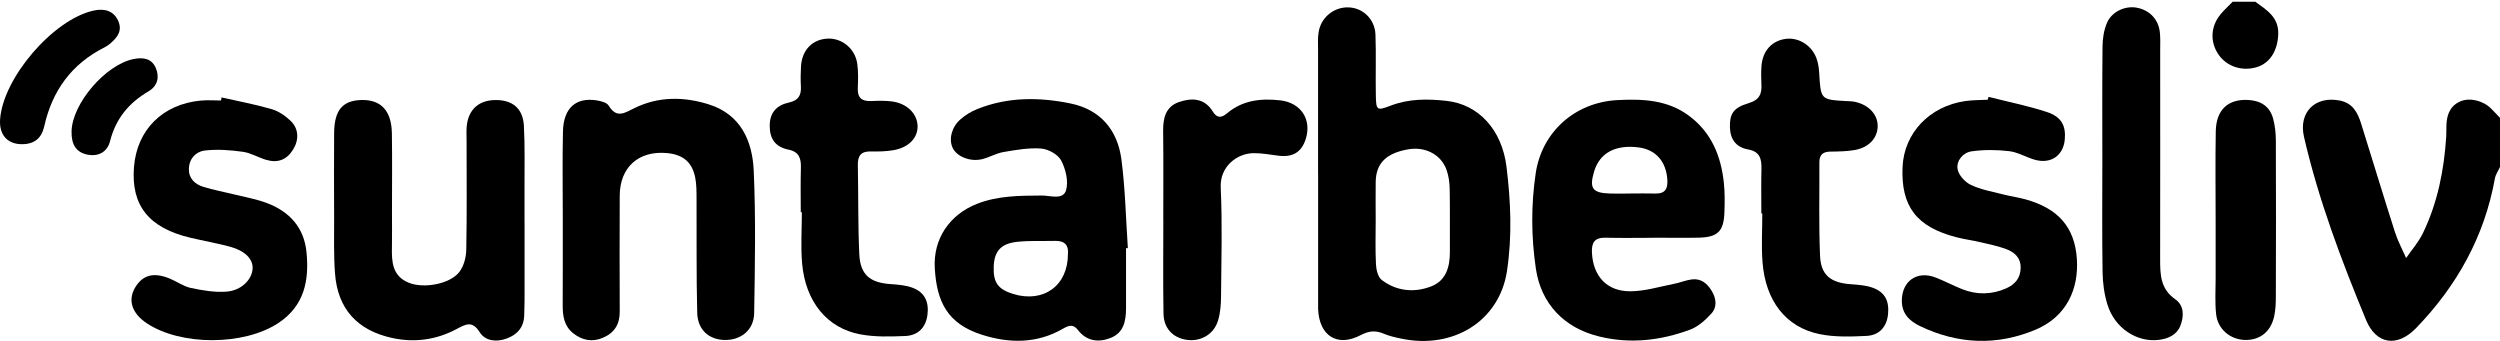 <svg xmlns="http://www.w3.org/2000/svg" width="484" height="66" viewBox="0 0 484 66" fill="none"><g clip-path="url(#clip0_1453_11281)"><path d="M484.001 32.321C483.667 33.059 483.157 33.761 483.016 34.534C480.994 45.775 475.676 55.33 467.738 63.532C464.117 67.264 460.038 66.711 458.069 61.951C453.296 50.394 448.865 38.697 446.052 26.49C444.954 21.712 448.241 18.525 452.979 19.464C455.529 19.965 456.469 21.853 457.128 23.978C459.317 30.969 461.436 37.977 463.668 44.95C464.222 46.671 465.092 48.287 465.822 49.955C466.93 48.348 468.257 46.846 469.092 45.108C471.94 39.197 473.18 32.874 473.593 26.376C473.646 25.515 473.584 24.646 473.654 23.794C473.795 21.976 474.481 20.422 476.283 19.64C478.137 18.832 480.731 19.473 482.278 21.019C482.867 21.607 483.429 22.222 484.009 22.828V32.339L484.001 32.321Z" fill="black"></path><path d="M436.638 0.337C438.827 1.944 441.2 3.332 441.068 6.643C440.945 9.752 439.521 12.202 436.928 12.992C434.124 13.853 431.179 12.913 429.57 10.656C427.821 8.188 427.935 5.132 429.922 2.744C430.634 1.892 431.469 1.137 432.243 0.337C433.702 0.337 435.17 0.337 436.629 0.337H436.638Z" fill="black"></path><path d="M255.179 33.524C255.179 25.612 255.179 17.691 255.179 9.778C255.179 8.628 255.1 7.46 255.267 6.327C255.68 3.437 258.176 1.365 261.016 1.426C263.837 1.488 266.176 3.683 266.29 6.704C266.431 10.586 266.29 14.476 266.36 18.358C266.413 21.361 266.527 21.493 269.244 20.448C272.786 19.087 276.417 19.131 280.038 19.526C286.235 20.193 290.771 25.102 291.659 32.286C292.485 38.995 292.776 45.74 291.747 52.493C290.297 62.031 281.489 67.704 271.248 65.552C270.114 65.315 268.953 65.052 267.89 64.604C266.308 63.936 265.051 64.033 263.424 64.885C258.888 67.256 255.416 65.025 255.188 59.87C255.188 59.73 255.188 59.58 255.188 59.44C255.188 50.807 255.188 42.166 255.188 33.533L255.179 33.524ZM266.334 42.561C266.334 45.441 266.237 48.322 266.387 51.194C266.439 52.239 266.773 53.644 267.512 54.206C270.378 56.384 273.779 56.709 277.058 55.453C280.012 54.32 280.715 51.598 280.697 48.673C280.671 44.642 280.741 40.611 280.662 36.589C280.636 35.325 280.46 33.99 280.021 32.804C278.922 29.854 275.863 28.334 272.593 28.914C268.338 29.669 266.387 31.619 266.334 35.237C266.299 37.687 266.334 40.128 266.334 42.579V42.561Z" fill="black"></path><path d="M218 48.041C218 51.931 218.018 55.822 218 59.712C217.983 62.118 217.579 64.437 214.977 65.438C212.612 66.343 210.344 66.044 208.7 63.901C207.751 62.663 206.898 63.005 205.738 63.664C200.727 66.553 195.356 66.492 190.065 64.797C183.401 62.663 181.362 58.404 180.975 51.975C180.624 46.214 183.859 41.525 189.194 39.444C193.22 37.872 197.457 37.88 201.703 37.854C203.338 37.845 205.826 38.785 206.397 36.809C206.889 35.088 206.318 32.752 205.448 31.074C204.85 29.924 202.986 28.879 201.606 28.765C199.198 28.572 196.71 29.019 194.293 29.432C192.877 29.669 191.568 30.46 190.152 30.811C187.841 31.373 185.256 30.328 184.447 28.651C183.665 27.035 184.175 24.681 185.898 23.144C186.847 22.292 188.016 21.59 189.203 21.116C195.084 18.744 201.202 18.788 207.276 20.035C213.095 21.23 216.365 25.234 217.104 30.846C217.851 36.537 217.965 42.298 218.352 48.032C218.238 48.032 218.115 48.05 218 48.059V48.041ZM206.758 49.13C206.898 47.541 206.169 46.583 204.279 46.636C201.817 46.697 199.338 46.557 196.903 46.82C193.774 47.163 192.508 48.638 192.385 51.545C192.253 54.671 193.203 56.015 196.174 56.92C202.046 58.702 206.784 55.286 206.749 49.139L206.758 49.13Z" fill="black"></path><path d="M320.076 46.039C317.008 46.039 313.931 46.1 310.863 46.021C308.701 45.96 308.103 46.978 308.2 48.937C308.428 53.407 311.013 56.384 315.575 56.393C318.423 56.393 321.28 55.497 324.119 54.944C325.253 54.724 326.343 54.259 327.477 54.1C329.306 53.846 330.519 54.873 331.389 56.322C332.286 57.806 332.479 59.466 331.283 60.748C330.141 61.987 328.743 63.251 327.196 63.822C321.491 65.939 315.593 66.615 309.58 65.139C302.776 63.48 298.346 58.781 297.344 52.019C296.438 45.863 296.394 39.698 297.317 33.524C298.513 25.533 304.921 19.798 313.158 19.377C318.036 19.131 322.827 19.324 326.967 22.398C331.371 25.665 333.2 30.249 333.745 35.439C333.938 37.292 333.912 39.18 333.85 41.05C333.727 44.792 332.576 45.933 328.84 46.012C325.921 46.074 322.994 46.021 320.067 46.021L320.076 46.039ZM315.663 37.485V37.459C317.263 37.459 318.871 37.424 320.471 37.468C322.467 37.52 322.915 36.449 322.792 34.719C322.546 31.259 320.559 28.975 317.271 28.545C312.744 27.948 309.685 29.608 308.613 33.226C307.655 36.484 308.288 37.362 311.725 37.468C313.035 37.511 314.344 37.468 315.654 37.468L315.663 37.485Z" fill="black"></path><path d="M108.956 42.254C108.956 36.642 108.859 31.039 108.991 25.427C109.097 20.905 111.505 18.788 115.549 19.438C116.366 19.57 117.483 19.86 117.843 20.448C119.373 22.96 120.858 21.906 122.81 20.94C127.46 18.639 132.453 18.683 137.288 20.229C143.441 22.187 145.665 27.342 145.92 33.015C146.333 42.201 146.157 51.413 146.008 60.617C145.955 63.901 143.432 65.903 140.232 65.816C137.244 65.737 135.072 63.848 134.984 60.599C134.791 53.266 134.897 45.933 134.853 38.6C134.844 37.169 134.87 35.702 134.58 34.315C133.965 31.338 132.189 29.915 129.112 29.634C123.618 29.133 119.997 32.392 119.979 37.889C119.962 45.362 119.935 52.845 119.979 60.318C119.997 62.777 118.951 64.454 116.7 65.403C114.617 66.29 112.666 65.859 110.969 64.516C109.22 63.137 108.921 61.152 108.938 59.062C108.974 53.451 108.947 47.848 108.956 42.236V42.254Z" fill="black"></path><path d="M101.555 42.877C101.555 47.918 101.555 52.959 101.555 58C101.555 59.01 101.502 60.011 101.485 61.021C101.45 63.348 100.114 64.823 98.056 65.552C96.158 66.237 93.995 66.079 92.888 64.34C91.402 61.995 90.171 62.76 88.299 63.752C84.467 65.781 80.309 66.369 75.993 65.447C69.189 63.989 65.356 59.809 64.855 52.906C64.591 49.323 64.697 45.714 64.688 42.113C64.671 36.642 64.644 31.171 64.688 25.7C64.732 21.291 66.358 19.429 70.041 19.359C73.786 19.298 75.799 21.449 75.87 25.84C75.949 31.022 75.887 36.212 75.887 41.393C75.887 43.553 75.922 45.714 75.878 47.874C75.817 50.711 75.957 53.451 79.148 54.742C82.032 55.91 87.06 55.014 88.906 52.678C89.785 51.554 90.242 49.841 90.268 48.383C90.409 41.332 90.33 34.271 90.33 27.219C90.33 26.209 90.259 25.19 90.382 24.198C90.787 21.063 92.817 19.359 96.017 19.368C99.243 19.368 101.239 21.019 101.423 24.312C101.643 28.334 101.529 32.374 101.546 36.405C101.555 38.565 101.546 40.726 101.546 42.886L101.555 42.877Z" fill="black"></path><path d="M384.977 18.753C388.748 19.71 392.589 20.474 396.281 21.686C399.112 22.617 399.973 24.338 399.745 26.982C399.472 30.126 397.046 31.812 393.925 30.925C392.247 30.442 390.664 29.467 388.976 29.265C386.577 28.984 384.08 28.958 381.698 29.3C380.037 29.537 378.709 31.118 378.991 32.743C379.184 33.902 380.432 35.263 381.566 35.799C383.5 36.721 385.715 37.099 387.825 37.643C389.231 38.003 390.691 38.196 392.088 38.583C398.4 40.322 401.67 43.913 402.083 50.14C402.47 56.006 400.044 61.302 394.136 63.804C386.647 66.975 379.061 66.667 371.703 63.128C369.646 62.136 368.161 60.696 368.196 58.14C368.249 54.399 371.132 52.353 374.701 53.714C376.459 54.39 378.129 55.295 379.887 55.989C382.727 57.104 385.601 57.06 388.388 55.831C390.102 55.075 391.183 53.819 391.2 51.843C391.218 49.753 389.864 48.726 388.124 48.12C386.621 47.602 385.038 47.268 383.482 46.908C381.927 46.548 380.327 46.328 378.78 45.933C371.044 43.949 367.994 39.953 368.337 32.304C368.627 25.779 373.541 20.571 380.45 19.57C381.891 19.359 383.359 19.386 384.819 19.306C384.871 19.131 384.924 18.946 384.977 18.771V18.753Z" fill="black"></path><path d="M42.904 18.867C46.147 19.605 49.426 20.202 52.608 21.133C53.944 21.52 55.237 22.424 56.256 23.39C57.847 24.901 57.918 27.052 56.757 28.931C55.553 30.899 53.839 31.619 51.545 30.951C50.006 30.503 48.565 29.599 47.018 29.388C44.618 29.055 42.121 28.861 39.722 29.134C37.92 29.335 36.583 30.741 36.566 32.752C36.548 34.587 37.761 35.685 39.396 36.185C41.339 36.783 43.343 37.143 45.321 37.634C47.431 38.161 49.611 38.539 51.633 39.294C56.063 40.963 58.876 44.054 59.342 48.858C59.878 54.311 58.92 59.203 53.901 62.531C47.255 66.931 35.054 66.975 28.444 62.602C25.525 60.669 24.69 58.105 26.184 55.629C27.67 53.17 29.832 52.643 33.014 53.995C34.351 54.566 35.599 55.479 36.988 55.76C39.229 56.226 41.585 56.63 43.844 56.463C46.789 56.235 48.855 54.057 48.908 51.896C48.952 50.105 47.387 48.524 44.504 47.751C41.981 47.075 39.388 46.627 36.838 46.021C28.795 44.115 25.349 39.768 25.938 32.33C26.51 25.138 31.467 20.176 38.851 19.473C40.152 19.35 41.48 19.456 42.789 19.456L42.904 18.85V18.867Z" fill="black"></path><path d="M155.028 41.103C155.028 38.223 154.967 35.342 155.055 32.462C155.107 30.661 154.685 29.379 152.672 28.975C150.167 28.475 149.016 26.947 149.016 24.373C149.016 21.73 150.413 20.351 152.796 19.833C154.598 19.438 155.134 18.419 155.055 16.76C154.984 15.469 154.993 14.16 155.072 12.869C155.257 9.699 157.243 7.635 160.188 7.477C162.984 7.328 165.55 9.4 165.964 12.325C166.183 13.879 166.139 15.486 166.069 17.067C165.99 18.946 166.851 19.649 168.689 19.561C169.998 19.5 171.334 19.473 172.627 19.631C175.492 19.983 177.497 21.888 177.637 24.251C177.778 26.613 175.985 28.554 172.987 29.072C171.563 29.318 170.077 29.353 168.627 29.318C166.72 29.265 166.043 30.134 166.078 31.926C166.192 37.687 166.095 43.448 166.359 49.2C166.544 53.205 168.434 54.742 172.46 55.005C173.893 55.102 175.396 55.224 176.714 55.725C179.026 56.612 179.879 58.439 179.554 60.959C179.246 63.339 177.813 64.937 175.264 65.052C172.354 65.174 169.365 65.262 166.535 64.727C160.1 63.515 155.951 58.395 155.292 51.027C155.002 47.742 155.239 44.405 155.239 41.094C155.178 41.094 155.116 41.094 155.063 41.094L155.028 41.103Z" fill="black"></path><path d="M340.998 41.314C340.998 38.442 340.945 35.562 341.016 32.69C341.068 30.767 340.708 29.327 338.431 28.932C336.102 28.519 334.977 26.973 334.915 24.655C334.845 22.134 335.504 20.87 338.475 19.992C340.699 19.333 341.121 18.13 341.007 16.224C340.945 15.074 340.937 13.923 341.024 12.773C341.244 9.805 343.081 7.829 345.824 7.512C348.224 7.24 350.685 8.742 351.634 11.192C351.986 12.105 352.136 13.133 352.197 14.116C352.496 19.289 352.478 19.289 357.445 19.57C357.884 19.596 358.324 19.579 358.755 19.649C361.62 20.114 363.554 22.073 363.519 24.444C363.484 26.718 361.84 28.545 359.115 29.037C357.55 29.318 355.924 29.327 354.324 29.353C352.865 29.38 352.223 30.003 352.232 31.434C352.267 37.476 352.1 43.518 352.364 49.552C352.522 53.293 354.474 54.751 358.298 55.023C359.73 55.128 361.234 55.225 362.561 55.708C364.926 56.56 365.787 58.281 365.523 60.854C365.277 63.234 363.871 64.911 361.348 65.034C358.306 65.183 355.159 65.289 352.215 64.674C345.745 63.339 341.816 58.246 341.227 50.807C340.98 47.663 341.183 44.484 341.183 41.323C341.121 41.323 341.06 41.323 340.998 41.323V41.314Z" fill="black"></path><path d="M407.014 31.022C407.014 23.68 406.97 16.338 407.049 8.988C407.066 7.451 407.312 5.809 407.919 4.404C408.877 2.199 411.505 1.058 413.721 1.497C416.156 1.971 417.861 3.727 418.142 6.204C418.274 7.346 418.213 8.505 418.213 9.655C418.213 23.188 418.23 36.73 418.204 50.263C418.204 53.205 418.274 55.945 421.122 57.929C422.889 59.159 422.828 61.267 422.116 63.076C421.43 64.814 419.804 65.57 417.958 65.798C413.694 66.325 409.422 63.532 408.007 58.983C407.374 56.955 407.084 54.75 407.058 52.616C406.943 45.415 407.014 38.214 407.014 31.022Z" fill="black"></path><path d="M225.211 42.614C225.211 36.862 225.255 31.118 225.185 25.366C225.158 22.872 225.659 20.65 228.252 19.754C230.731 18.903 233.193 18.99 234.784 21.572C235.584 22.872 236.419 22.898 237.57 21.924C240.559 19.403 244.145 18.999 247.873 19.43C251.872 19.895 253.973 23.136 252.804 26.877C251.995 29.459 250.29 30.495 247.503 30.143C245.921 29.942 244.33 29.643 242.748 29.652C239.531 29.66 236.146 32.19 236.331 36.3C236.656 43.325 236.454 50.386 236.392 57.42C236.384 58.983 236.26 60.608 235.803 62.083C234.968 64.788 232.401 66.202 229.676 65.781C227.057 65.368 225.308 63.568 225.255 60.731C225.149 54.698 225.22 48.656 225.22 42.623C225.22 42.623 225.211 42.623 225.202 42.623L225.211 42.614Z" fill="black"></path><path d="M428.947 42.693C428.947 36.932 428.868 31.171 428.973 25.41C429.052 21.247 431.347 19.157 435.215 19.35C437.685 19.473 439.425 20.589 440.076 22.951C440.445 24.312 440.594 25.779 440.603 27.193C440.647 37.274 440.638 47.356 440.603 57.438C440.603 58.72 440.55 60.046 440.269 61.293C439.601 64.235 437.526 65.851 434.722 65.816C431.83 65.781 429.369 63.787 429.044 60.836C428.789 58.562 428.947 56.235 428.947 53.934C428.938 50.193 428.947 46.443 428.947 42.702V42.693Z" fill="black"></path><path d="M4.271 27.913C1.441 27.93 -0.185 26.095 0.017 23.127C0.571 15.109 10.223 3.841 18.064 2.059C20.358 1.541 22.011 2.19 22.846 3.956C23.769 5.914 22.74 7.24 21.334 8.434C21 8.715 20.639 8.97 20.252 9.163C13.827 12.386 10.1 17.603 8.57 24.444C8.06 26.736 6.671 27.913 4.28 27.913H4.271Z" fill="black"></path><path d="M13.854 25.436C13.977 20.035 20.42 12.544 25.826 11.438C27.742 11.043 29.413 11.324 30.186 13.212C30.898 14.95 30.52 16.645 28.727 17.699C24.93 19.921 22.407 22.986 21.308 27.324C20.745 29.546 18.899 30.337 16.939 29.941C14.794 29.502 13.801 28.053 13.854 25.445V25.436Z" fill="black"></path></g><defs><clipPath id="clip0_1453_11281"><rect width="484" height="65.663" fill="white" transform="translate(0 0.337)"></rect></clipPath></defs></svg>